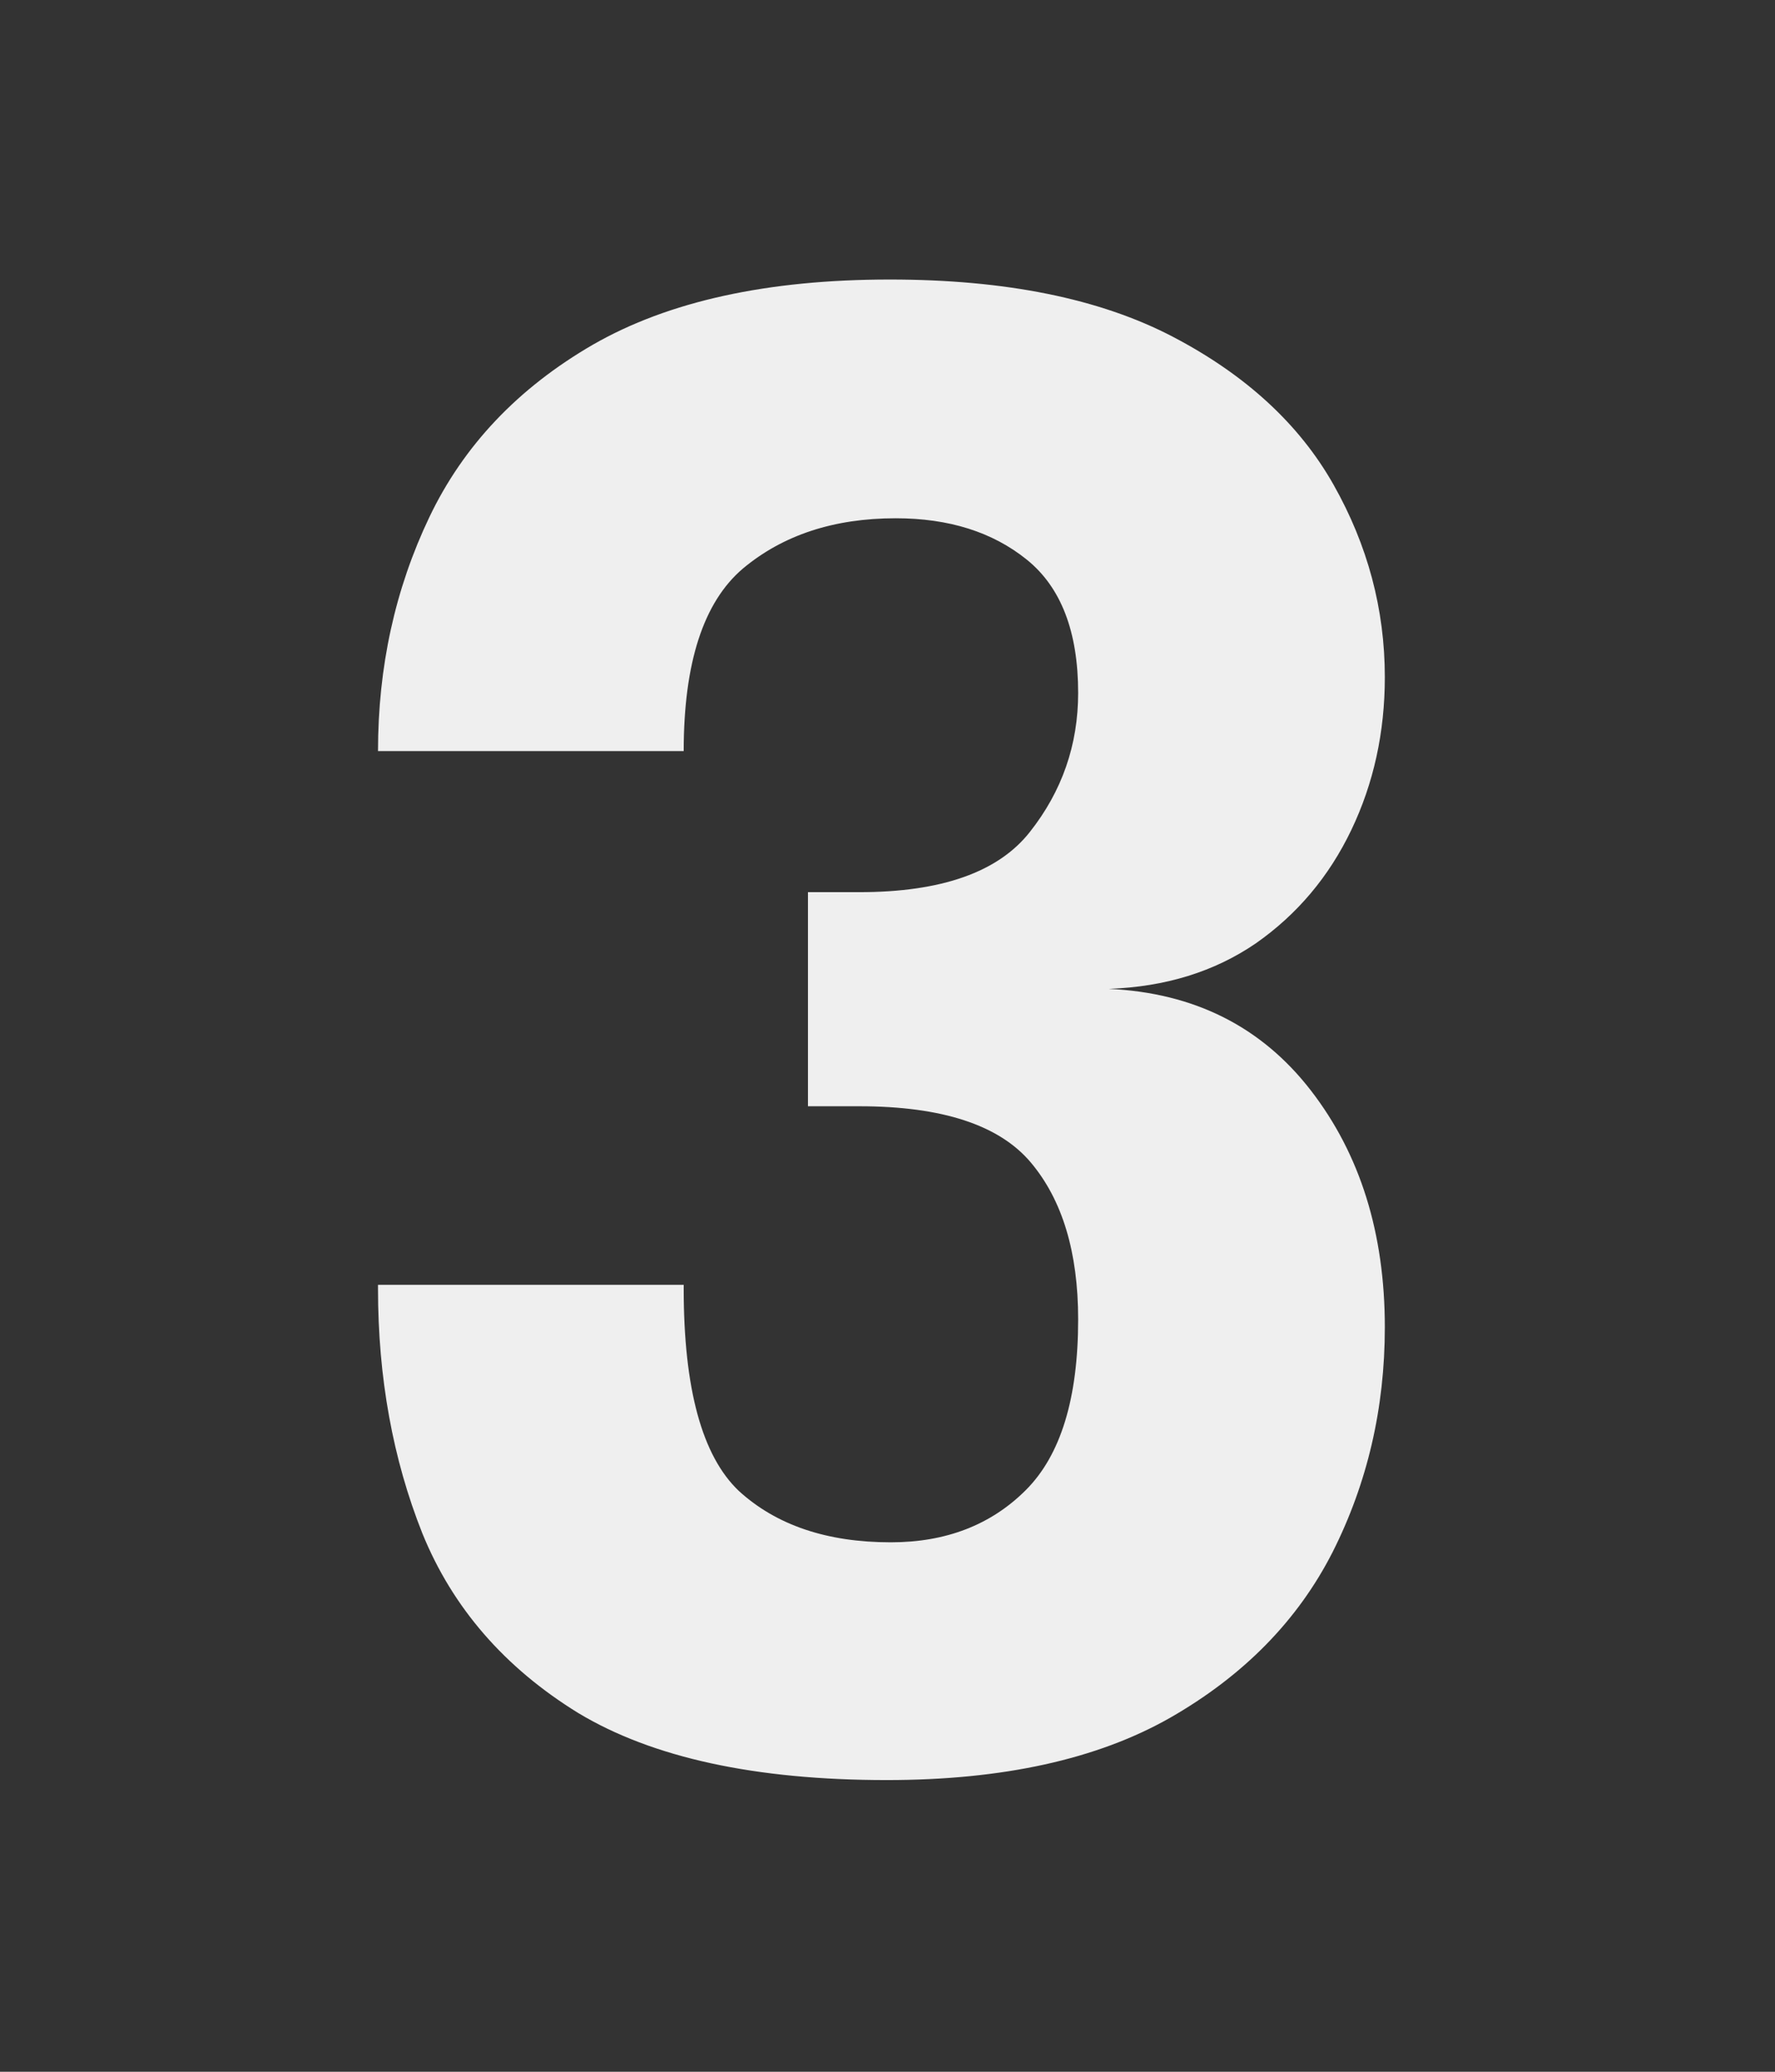 <svg width="108" height="126" viewBox="0 0 108 126" fill="none" xmlns="http://www.w3.org/2000/svg">
<rect x="0" y="0" width="108" height="126" fill="#333333" stroke="none"/>
<path d="M67.46 60.14C72.66 60.38 76.76 62.44 79.76 66.32C82.76 70.2 84.26 75 84.26 80.72C84.26 85.64 83.2 90.2 81.08 94.4C78.96 98.56 75.66 101.92 71.18 104.48C66.74 107 61 108.26 53.96 108.26C45.96 108.26 39.7 106.9 35.18 104.18C30.7 101.42 27.54 97.78 25.7 93.26C23.9 88.74 23 83.78 23 78.38V78.14H41.6V78.38C41.6 84.46 42.72 88.56 44.96 90.68C47.24 92.76 50.32 93.8 54.2 93.8C57.56 93.8 60.3 92.74 62.42 90.62C64.54 88.5 65.6 85.04 65.6 80.24C65.6 76.16 64.64 72.98 62.72 70.7C60.8 68.42 57.32 67.28 52.28 67.28H49.16V54.26H52.28C57.28 54.26 60.74 53.04 62.66 50.6C64.62 48.12 65.6 45.3 65.6 42.14C65.6 38.42 64.56 35.72 62.48 34.04C60.4 32.36 57.74 31.52 54.5 31.52C50.74 31.52 47.64 32.54 45.2 34.58C42.8 36.62 41.6 40.32 41.6 45.68H23C23 40.56 24.04 35.82 26.12 31.46C28.2 27.1 31.52 23.6 36.08 20.96C40.68 18.32 46.7 17 54.14 17C61.18 17 66.92 18.16 71.36 20.48C75.8 22.8 79.06 25.8 81.14 29.48C83.22 33.16 84.26 37.06 84.26 41.18C84.26 44.54 83.58 47.64 82.22 50.48C80.86 53.32 78.92 55.62 76.4 57.38C73.88 59.1 70.9 60.02 67.46 60.14Z" fill="#EFEFEF"/>
</svg>
